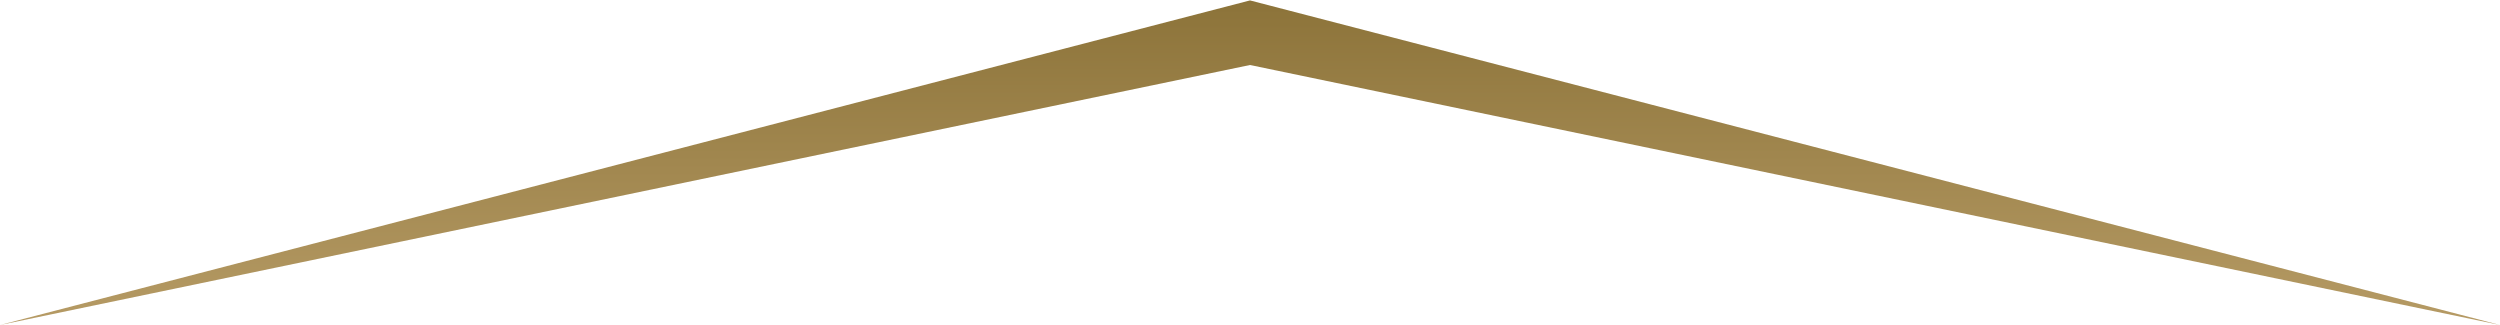<?xml version="1.0" encoding="UTF-8"?>
<svg id="Layer_1" xmlns="http://www.w3.org/2000/svg" xmlns:xlink="http://www.w3.org/1999/xlink" version="1.1" viewBox="0 0 1200 156">
  <!-- Generator: Adobe Illustrator 29.1.0, SVG Export Plug-In . SVG Version: 2.1.0 Build 142)  -->
  <defs>
    <style>
      .st0 {
        fill: url(#New_Gradient_Swatch_1);
      }
    </style>
    <linearGradient id="New_Gradient_Swatch_1" data-name="New Gradient Swatch 1" x1="600" y1="156" x2="600" y2="0" gradientUnits="userSpaceOnUse">
      <stop offset="0" stop-color="#b69b65"/>
      <stop offset="1" stop-color="#8c7339"/>
    </linearGradient>
  </defs>
  <polygon class="st0" points="600 .2 600 0 600 .1 600 0 600 .2 0 156 600 31.2 1200 156 600 .2"/>
</svg>